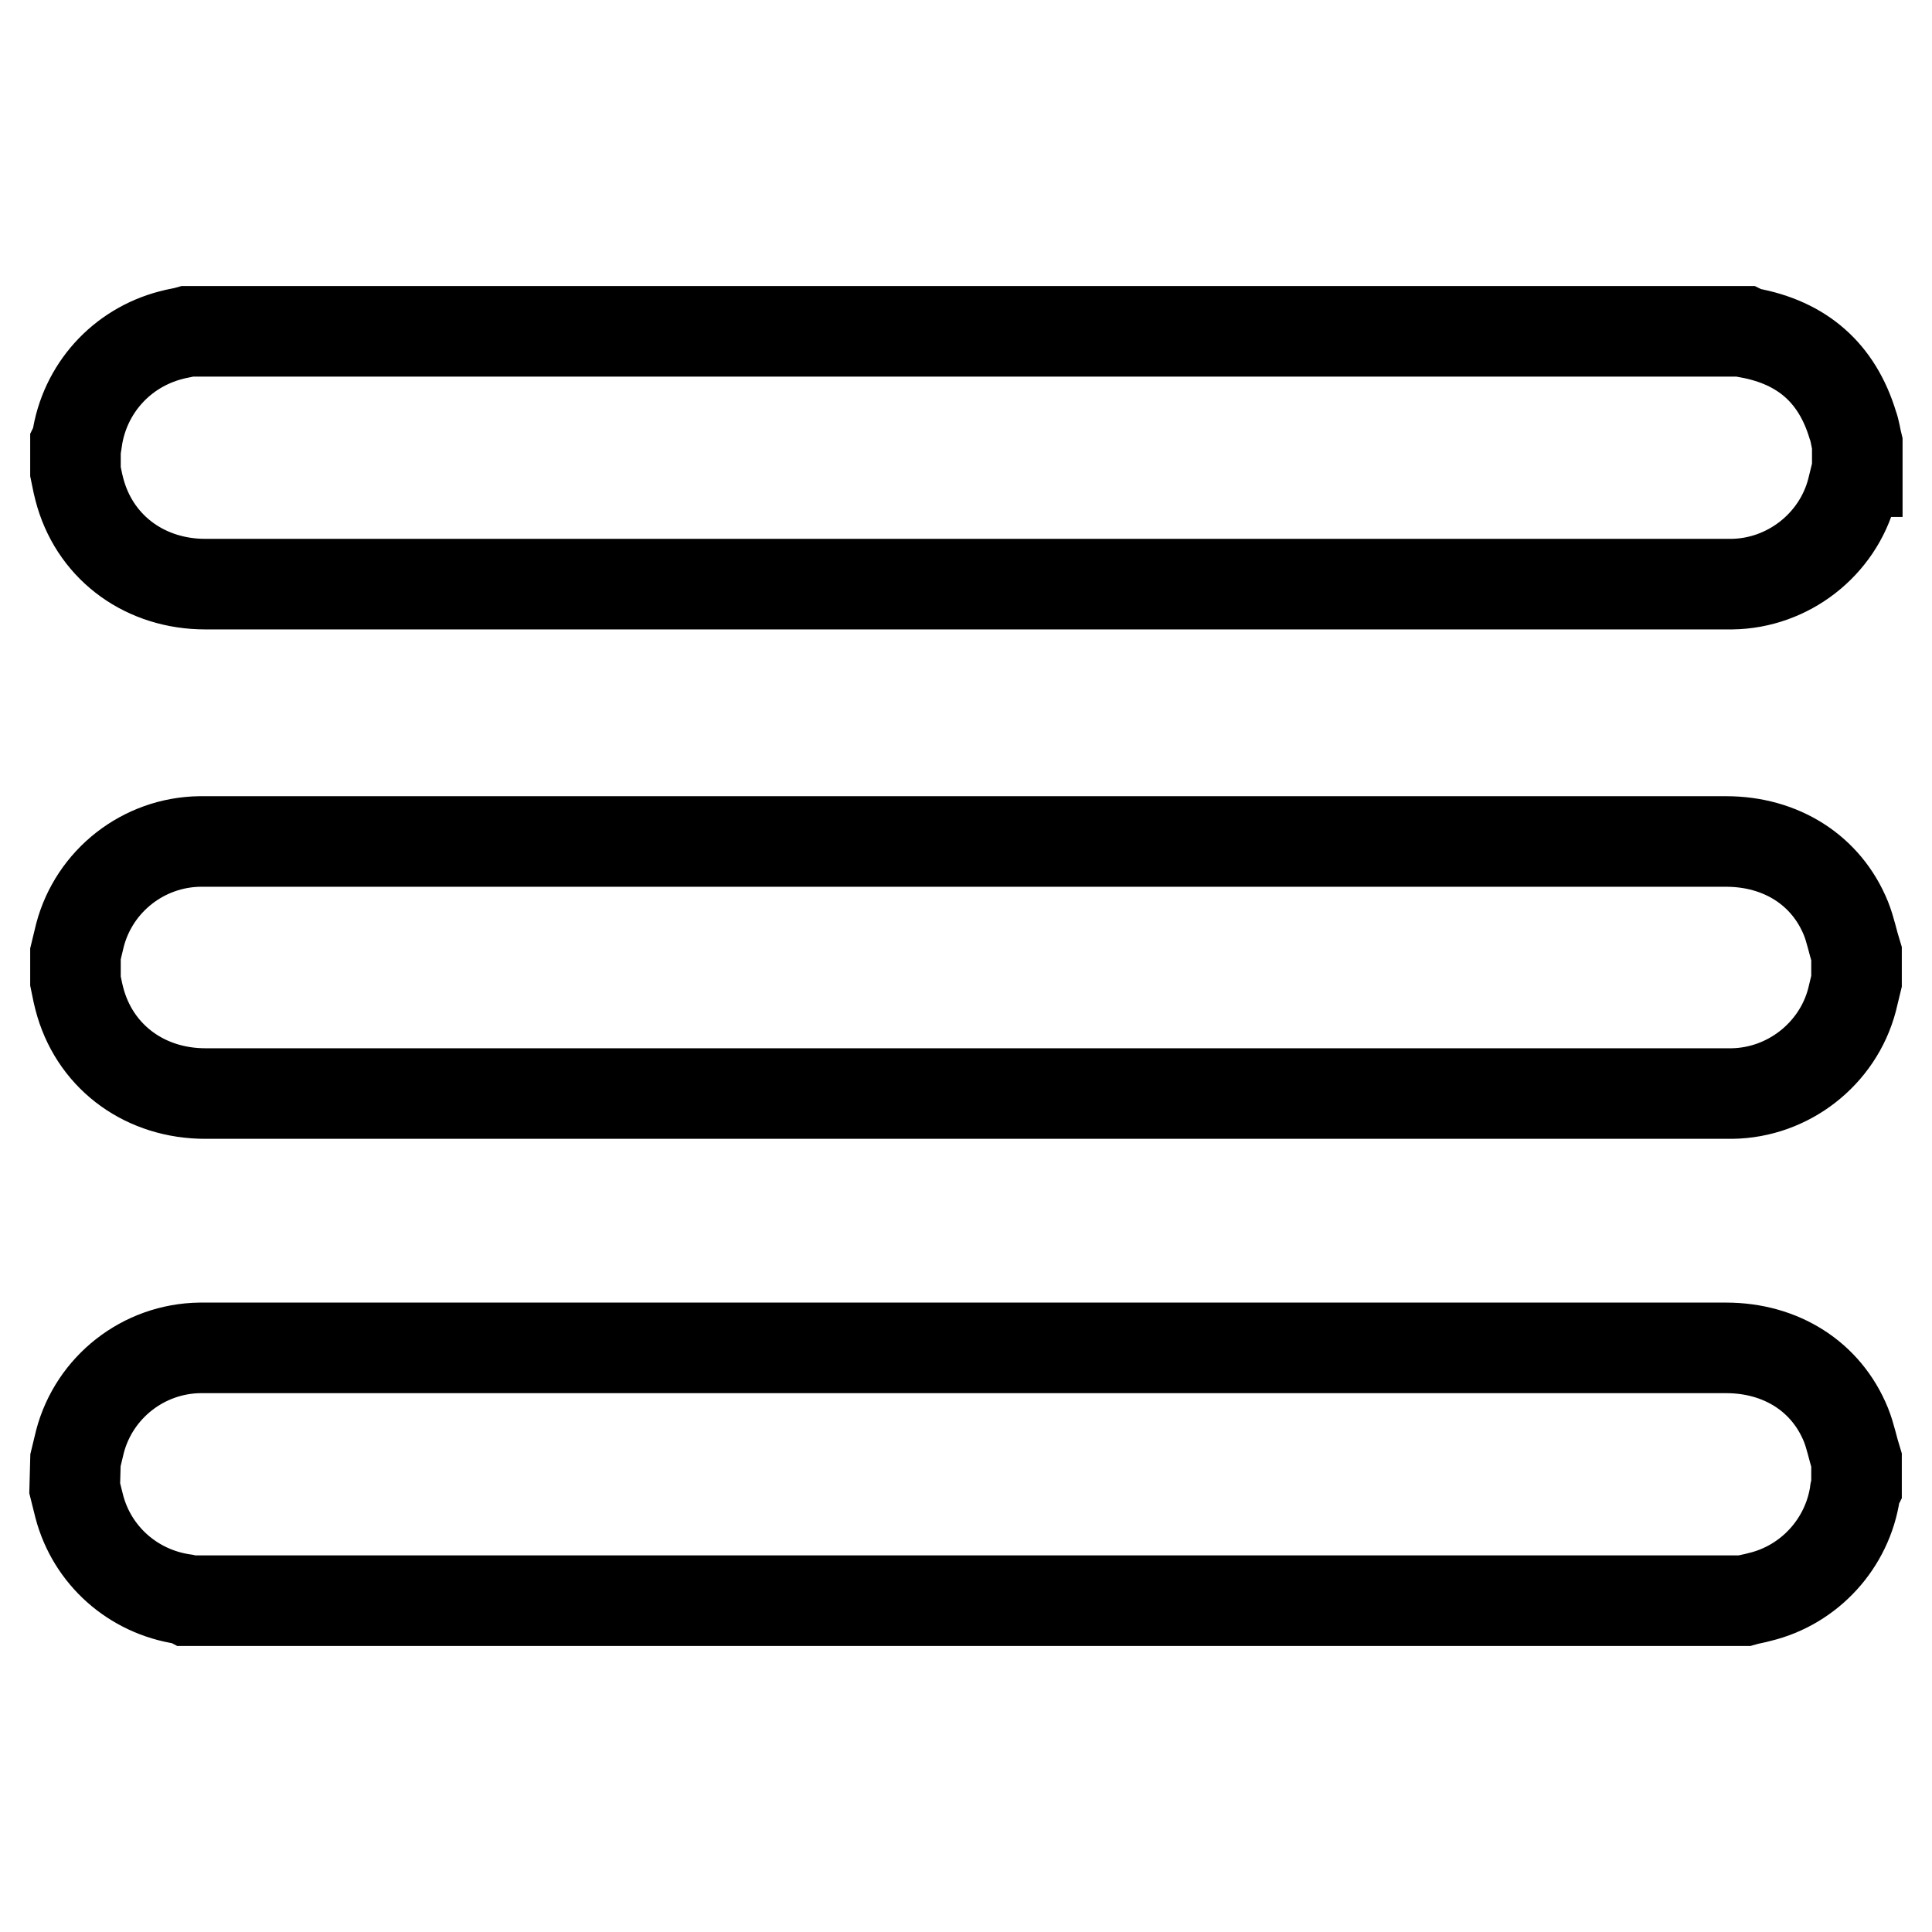 <?xml version="1.0" encoding="utf-8"?>
<!-- Svg Vector Icons : http://www.onlinewebfonts.com/icon -->
<!DOCTYPE svg PUBLIC "-//W3C//DTD SVG 1.1//EN" "http://www.w3.org/Graphics/SVG/1.1/DTD/svg11.dtd">
<svg version="1.1" xmlns="http://www.w3.org/2000/svg" xmlns:xlink="http://www.w3.org/1999/xlink" x="0px" y="0px" viewBox="0 0 256 256" enable-background="new 0 0 256 256" xml:space="preserve">
<g> <path stroke-width="12" fill-opacity="0" stroke="#000000"  d="M246,62.5c-0.2,0.8-0.4,1.7-0.6,2.5c-1.9,7.2-8.5,12.3-15.9,12.4c-2.4,0-4.7,0-7.1,0 c-65.1,0-130.2,0-195.2,0c-7.8,0-14.3-4.6-16.5-11.9c-0.3-1-0.5-2-0.7-3v-3.6c0.1-0.2,0.1-0.4,0.2-0.6c1-6.8,5.9-12.2,12.5-13.9 c0.7-0.2,1.5-0.3,2.2-0.5h206.2c0.2,0.1,0.4,0.1,0.6,0.2c7.1,1.3,11.7,5.3,13.8,12.2c0.3,0.8,0.4,1.7,0.6,2.5V62.5L246,62.5z  M246,130c-0.2,0.8-0.4,1.7-0.6,2.5c-1.9,7.2-8.5,12.3-15.9,12.4c-2.4,0-4.7,0-7.1,0c-65.1,0-130.2,0-195.2,0 c-7.8,0-14.3-4.6-16.5-11.9c-0.3-1-0.5-2-0.7-3v-3.6c0.2-0.8,0.4-1.7,0.6-2.5c1.9-7.2,8.4-12.3,15.9-12.4c0.3,0,0.5,0,0.8,0 c67.1,0,134.3,0,201.4,0c7.3,0,13.3,3.8,15.9,10.2c0.6,1.5,0.9,3.1,1.4,4.7V130L246,130z M10,193.5c0.2-0.8,0.4-1.7,0.6-2.5 c1.9-7.2,8.4-12.3,15.9-12.4c0.3,0,0.5,0,0.8,0c67.1,0,134.3,0,201.4,0c7.3,0,13.3,3.8,15.9,10.2c0.6,1.5,0.9,3.1,1.4,4.7v3.6 c-0.1,0.2-0.2,0.4-0.2,0.7c-1,6.7-6,12.2-12.6,13.8c-0.7,0.2-1.4,0.3-2.1,0.5H24.9c-0.2-0.1-0.4-0.2-0.6-0.2 c-6.7-1-12.1-5.8-13.8-12.3c-0.2-0.8-0.4-1.6-0.6-2.4L10,193.5L10,193.5z"/></g>
</svg>